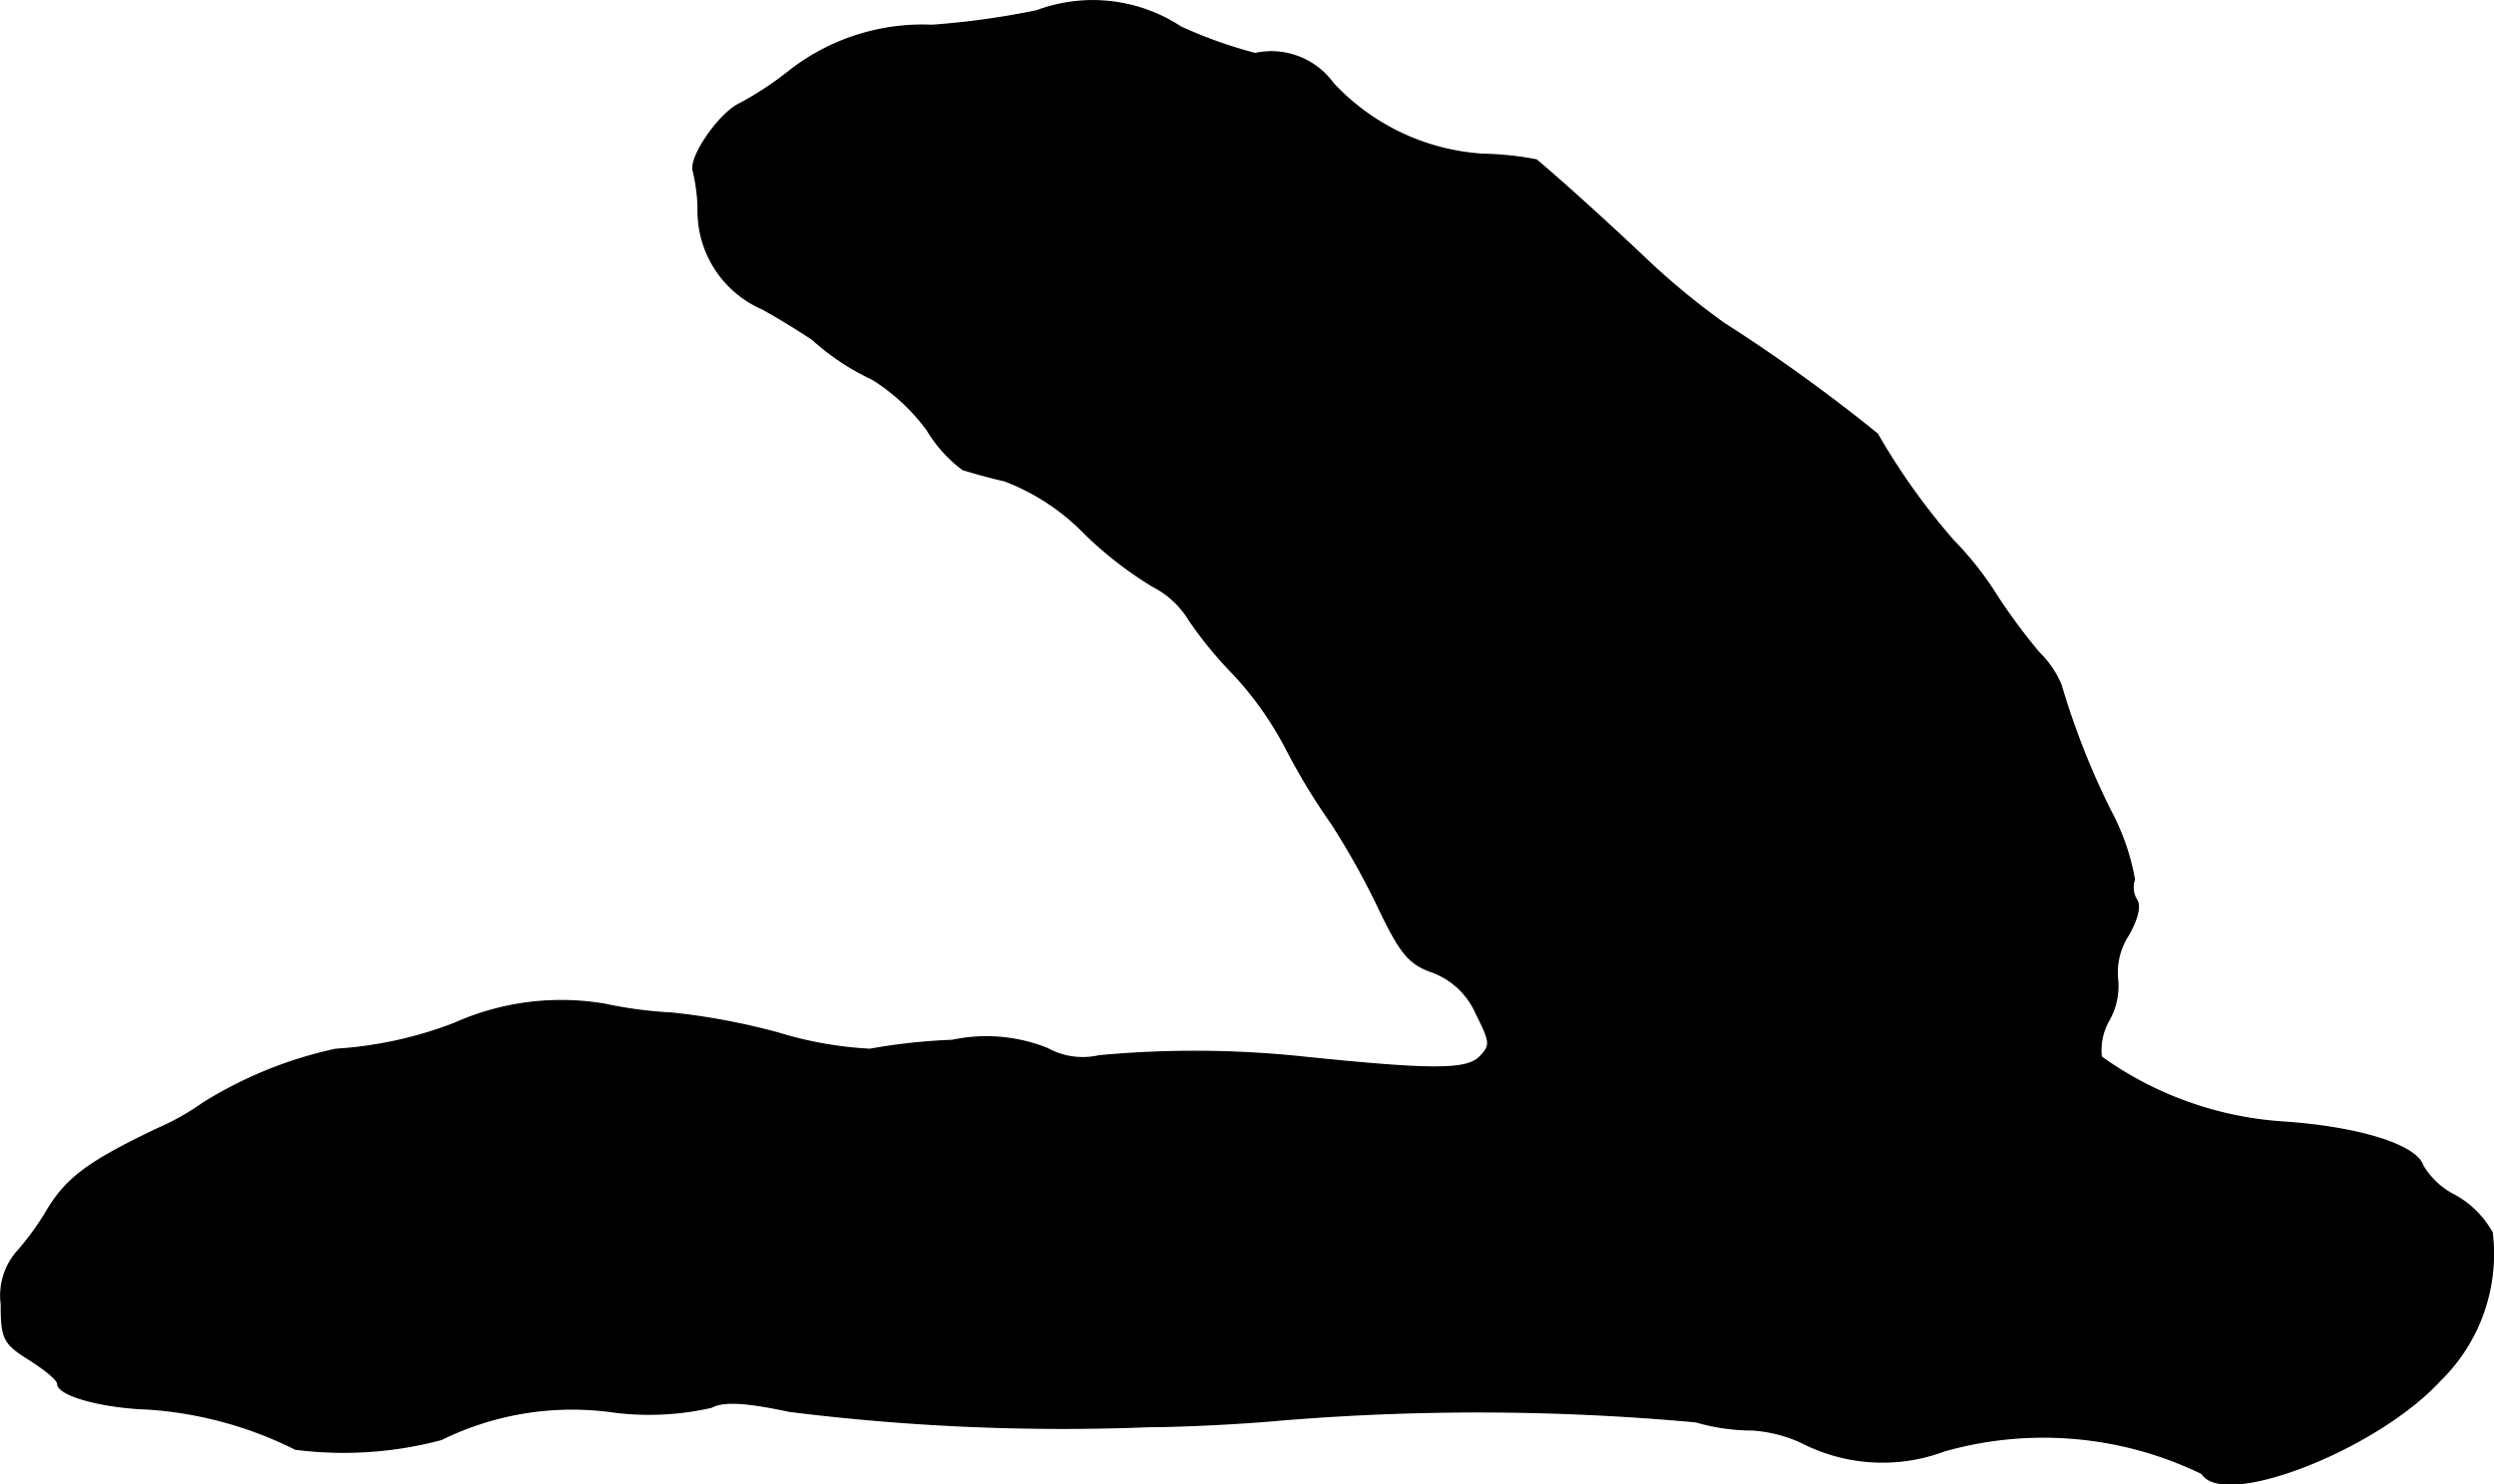 <?xml version="1.0" encoding="UTF-8"?>
<svg xmlns="http://www.w3.org/2000/svg"
     version="1.1"
     width="6.613mm"
     height="3.937mm"
     viewBox="0 0 18.746 11.159">
   <defs>
      <style type="text/css"><![CDATA[
      .a {
        stroke: #000;
        stroke-linecap: round;
        stroke-linejoin: round;
        stroke-width: 0.01px;
      }
    ]]></style>
   </defs>
   <path class="a"
         d="M7.792.081a6.021,6.021,0,0,1-.787.109,1.625,1.625,0,0,0-1.066.339A2.462,2.462,0,0,1,5.563.778c-.151.067-.388.406-.351.509a1.393,1.393,0,0,1,.036.273.803.803,0,0,0,.485.763c.164.091.333.2.376.23a1.801,1.801,0,0,0,.448.297,1.499,1.499,0,0,1,.412.382,1.034,1.034,0,0,0,.267.297c.036.012.182.055.315.085a1.66,1.66,0,0,1,.6.394,2.843,2.843,0,0,0,.515.4.68.68,0,0,1,.273.254,3.013,3.013,0,0,0,.339.412,2.547,2.547,0,0,1,.388.551,4.874,4.874,0,0,0,.345.569,5.839,5.839,0,0,1,.357.642c.157.327.224.412.4.472a.58.58,0,0,1,.327.309c.109.218.115.242.024.333-.103.097-.363.097-1.357-.006a7.743,7.743,0,0,0-1.502-.006.55.55,0,0,1-.388-.055,1.233,1.233,0,0,0-.715-.061,4.412,4.412,0,0,0-.618.067A2.844,2.844,0,0,1,5.854,7.768a5.064,5.064,0,0,0-.8-.151,3.174,3.174,0,0,1-.509-.067A1.966,1.966,0,0,0,3.413,7.695a2.993,2.993,0,0,1-.89.194,3.124,3.124,0,0,0-.999.406,1.861,1.861,0,0,1-.333.188c-.521.248-.684.369-.83.606a2.078,2.078,0,0,1-.242.333.503.503,0,0,0-.109.382c0,.26.018.297.212.418.115.073.212.151.212.182,0,.085.327.176.666.188a2.904,2.904,0,0,1,1.121.303,2.859,2.859,0,0,0,1.096-.073,2.225,2.225,0,0,1,1.302-.206,2.112,2.112,0,0,0,.727-.036c.091-.048.248-.042.588.03a16.522,16.522,0,0,0,2.707.115c.2,0,.636-.018.969-.048a17.98,17.98,0,0,1,3.137.012,1.52,1.52,0,0,0,.424.061,1.052,1.052,0,0,1,.376.097,1.325,1.325,0,0,0,1.066.061,2.728,2.728,0,0,1,1.938.17c.164.267,1.314-.182,1.787-.697a1.33,1.33,0,0,0,.394-1.114.722.722,0,0,0-.279-.279.587.587,0,0,1-.242-.224c-.048-.151-.46-.285-1.03-.327a2.641,2.641,0,0,1-1.387-.491A.453.453,0,0,1,15.854,7.665a.522.522,0,0,0,.061-.315.516.516,0,0,1,.079-.315c.067-.115.097-.218.067-.267a.183.183,0,0,1-.018-.157,1.753,1.753,0,0,0-.182-.521,5.749,5.749,0,0,1-.369-.939.72.72,0,0,0-.164-.242,4.543,4.543,0,0,1-.315-.424,2.459,2.459,0,0,0-.333-.424,5.058,5.058,0,0,1-.569-.799,12.824,12.824,0,0,0-1.151-.83,5.489,5.489,0,0,1-.588-.485c-.248-.236-.642-.594-.824-.745a2.28,2.28,0,0,0-.394-.042,1.684,1.684,0,0,1-1.133-.533A.574.574,0,0,0,9.434.402,3.407,3.407,0,0,1,8.876.203,1.206,1.206,0,0,0,7.792.081Z"/>
</svg>
